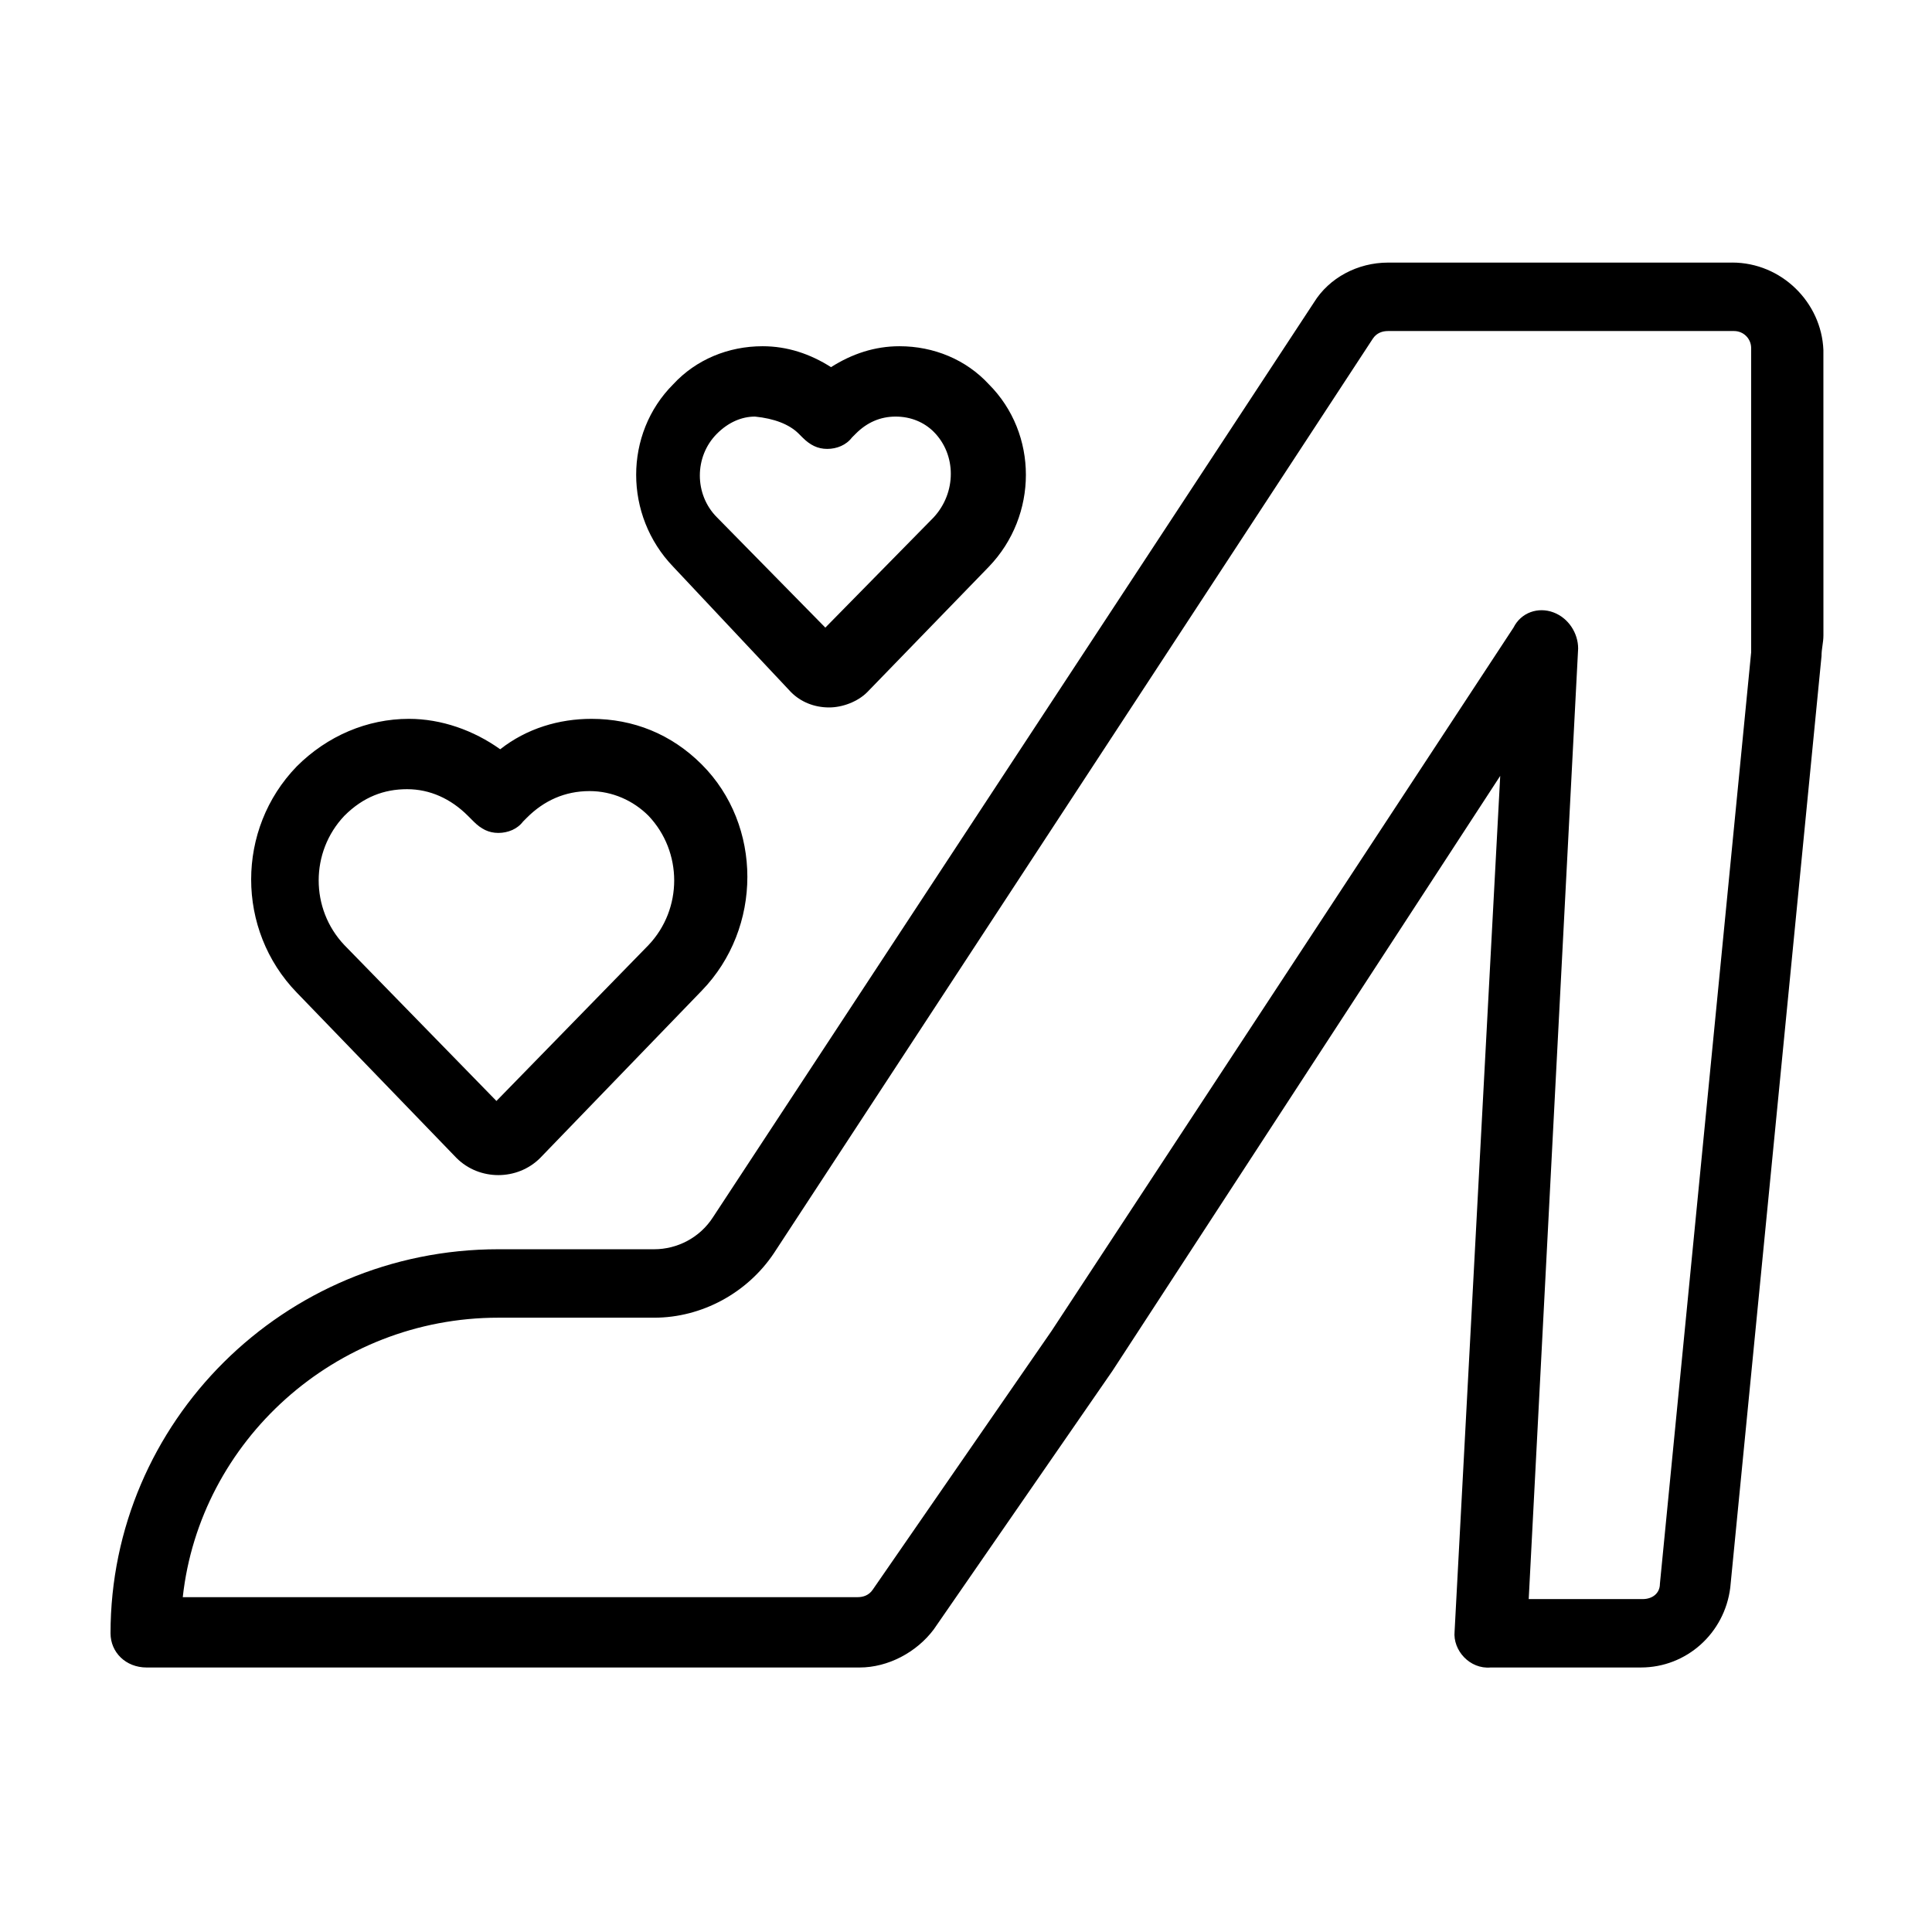 <?xml version="1.0" encoding="UTF-8"?>
<!-- Uploaded to: SVG Repo, www.svgrepo.com, Generator: SVG Repo Mixer Tools -->
<svg fill="#000000" width="800px" height="800px" version="1.1" viewBox="144 144 512 512" xmlns="http://www.w3.org/2000/svg">
 <g>
  <path d="m603.04 213.59h-91.191c-8.062 0-15.617 4.031-19.648 10.578l-159.2 242.33c-3.527 5.543-9.574 8.566-15.617 8.566h-41.312c-56.93 0-102.78 45.848-102.78 101.77 0 5.039 4.031 9.07 9.574 9.07h188.93c7.559 0 15.113-4.031 19.648-10.078l47.359-68.52 102.77-157.69-12.09 226.71c-0.504 5.039 4.031 10.078 9.574 9.574h39.801c12.09 0 22.168-9.07 23.68-21.16l24.184-246.87c0-2.016 0.504-3.527 0.504-5.543l-0.008-75.57c-0.504-12.598-11.082-23.176-24.18-23.176zm5.035 99.754v3.527l-24.184 246.87c0 2.519-2.016 4.031-4.535 4.031h-30.23l13.098-251.91c0-4.031-2.519-8.062-6.551-9.574-4.031-1.512-8.566 0-10.578 4.031l-122.43 186.41-47.359 68.52c-1.008 1.512-2.519 2.016-4.031 2.016l-178.84-0.004c4.535-41.312 40.305-74.059 83.633-74.059h41.312c12.594 0 24.688-6.551 31.738-17.129l158.7-242.33c1.008-1.512 2.519-2.016 4.031-2.016h91.691c2.519 0 4.535 2.016 4.535 4.535z"/>
  <path d="m264.98 450.88c3.023 3.023 7.055 4.535 11.082 4.535 4.031 0 8.062-1.512 11.082-4.535l42.824-44.336c16.121-16.625 16.121-43.832 0-59.953-8.062-8.062-18.137-12.09-29.223-12.09-8.566 0-17.129 2.519-24.184 8.062-7.055-5.039-15.617-8.062-24.184-8.062-11.082 0-21.664 4.535-29.727 12.594-16.121 16.625-16.121 43.328 0 59.953zm-13.098-97.738c6.047 0 11.586 2.519 16.121 7.055l1.512 1.512c2.016 2.016 4.031 3.023 6.551 3.023s5.039-1.008 6.551-3.023l1.008-1.008c4.535-4.535 10.078-7.055 16.625-7.055 6.047 0 11.586 2.519 15.617 6.551 9.07 9.574 9.07 24.688 0 34.258l-40.305 41.312-40.305-41.312c-9.07-9.574-9.07-24.688 0-34.258 5.035-5.039 10.578-7.055 16.625-7.055z"/>
  <path d="m353.65 327.45c2.519 2.519 6.047 4.031 10.078 4.031 3.527 0 7.559-1.512 10.078-4.031l32.242-33.25c13.098-13.602 13.098-35.266 0-48.367-6.047-6.551-14.609-10.078-23.68-10.078-6.551 0-12.594 2.016-18.137 5.543-5.543-3.527-11.586-5.543-18.137-5.543-9.07 0-17.633 3.527-23.68 10.078-13.098 13.098-13.098 34.762 0 48.367zm2.016-68.516 1.008 1.008c2.016 2.016 4.031 3.023 6.551 3.023 2.519 0 5.039-1.008 6.551-3.023l1.008-1.008c3.023-3.023 6.551-4.535 10.578-4.535 4.031 0 7.559 1.512 10.078 4.031 6.047 6.047 6.047 16.121 0 22.672l-28.719 29.223-28.719-29.223c-6.047-6.047-6.047-16.121 0-22.168 3.023-3.023 6.551-4.535 10.078-4.535 5.035 0.504 9.066 2.016 11.586 4.535z"/>
 </g>
</svg>